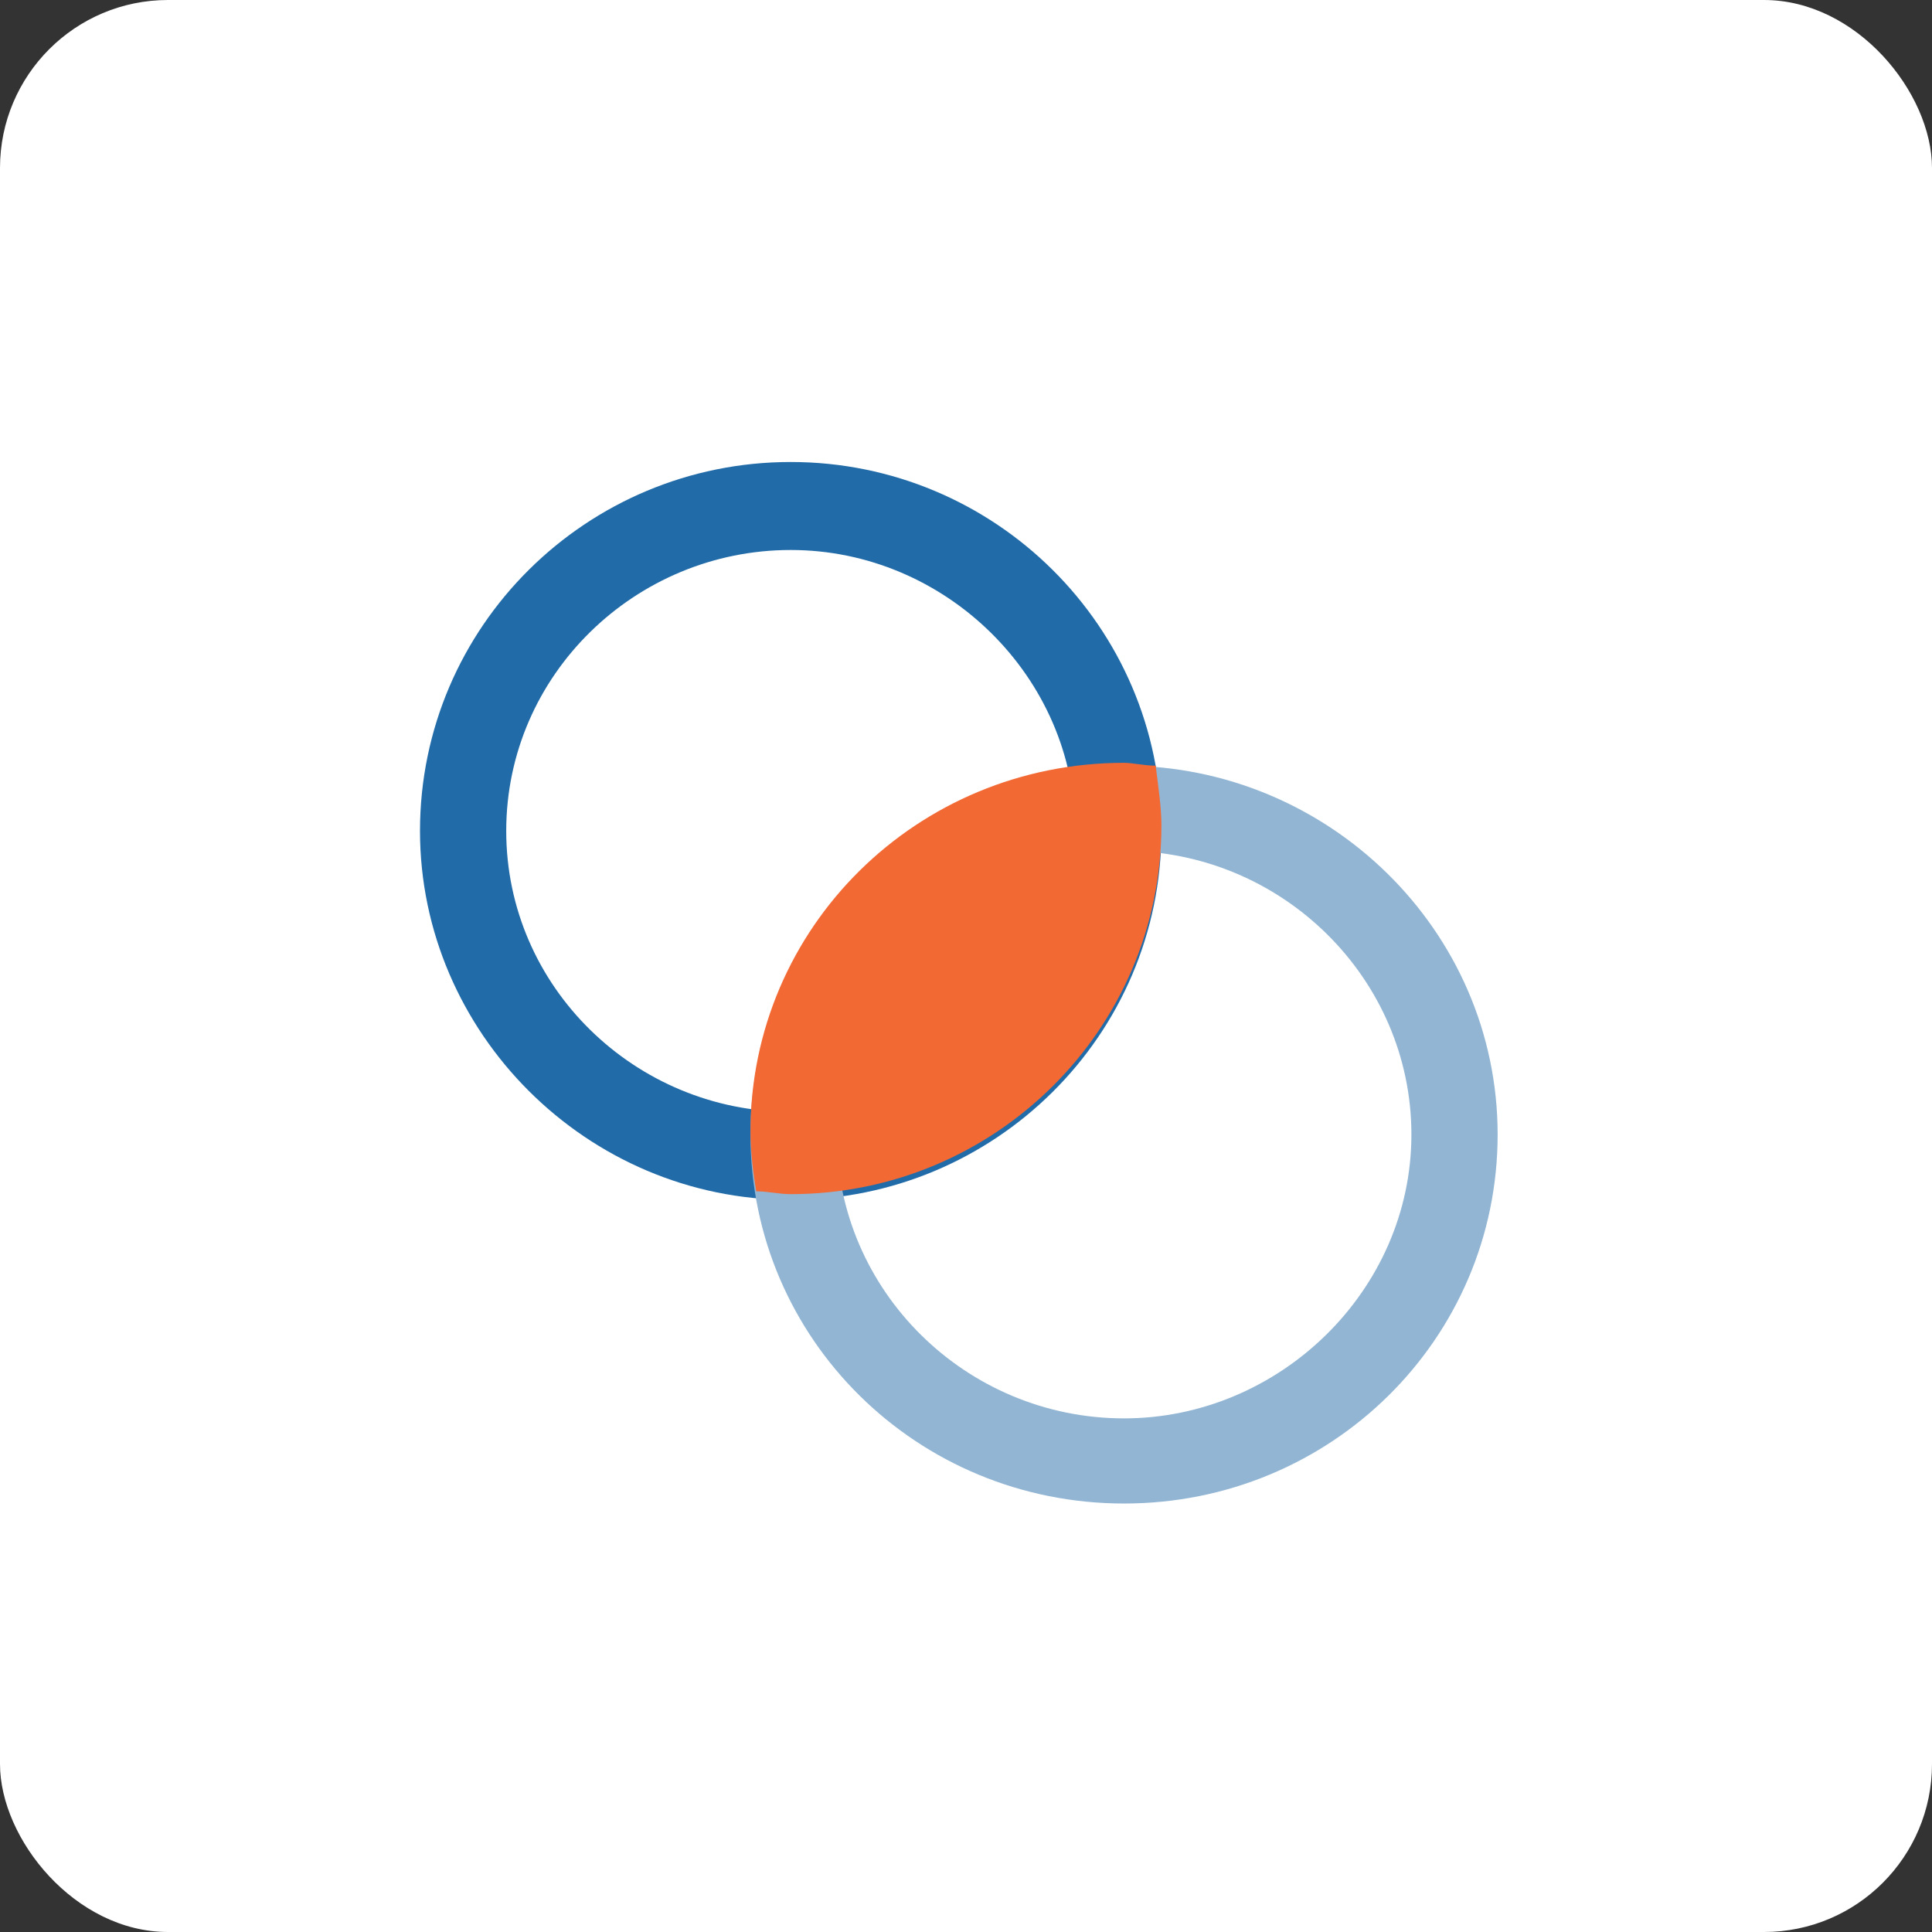 <?xml version="1.0" encoding="UTF-8"?>
<svg width="46px" height="46px" viewBox="0 0 46 46" version="1.1" xmlns="http://www.w3.org/2000/svg" xmlns:xlink="http://www.w3.org/1999/xlink">
    <rect x="0" y="0" width="46" height="46" fill="#333333" stroke="none"/>
    <!-- Generator: Sketch 51.3 (57544) - http://www.bohemiancoding.com/sketch -->
    <desc>Created with Sketch.</desc>
    <defs></defs>
    <g id="Page-10-(Q2)" stroke="none" stroke-width="1" fill="none" fill-rule="evenodd">
        <g id="shapr">
            <rect id="Rectangle-17-Copy-7" fill="#FFFFFF" fill-rule="nonzero" x="0" y="0" width="46" height="46" rx="4"></rect>
            <g transform="translate(10, 11)">
                <g id="SVGID_1_-link" fill="#216BA8">
                    <path d="M8.826,0 C3.968,0 0,3.919 0,8.784 C0,13.581 3.968,17.568 8.826,17.568 C13.684,17.568 17.653,13.649 17.653,8.784 C17.653,3.919 13.684,0 8.826,0 Z M8.826,2.095 C12.521,2.095 15.6,5.135 15.6,8.784 C15.6,12.432 12.589,15.473 8.826,15.473 C5.132,15.473 2.053,12.5 2.053,8.784 C2.053,5.068 5.132,2.095 8.826,2.095 Z" id="SVGID_1_"></path>
                </g>
                <g id="Group" transform="translate(7.526, 6.757)">
                    <ellipse id="Oval" cx="9.237" cy="9.257" rx="6.842" ry="6.757"></ellipse>
                    <path d="M9.237,0.473 C4.311,0.473 0.342,4.392 0.342,9.257 C0.342,14.122 4.311,18.041 9.237,18.041 C14.163,18.041 18.132,14.122 18.132,9.257 C18.132,4.392 14.095,0.473 9.237,0.473 Z M9.237,16.014 C5.474,16.014 2.395,12.973 2.395,9.257 C2.395,5.541 5.474,2.5 9.237,2.5 C13,2.5 16.079,5.541 16.079,9.257 C16.079,12.973 12.932,16.014 9.237,16.014 Z" id="Shape" fill="#91B5D3" fill-rule="nonzero"></path>
                </g>
                <path d="M17.516,7.23 C17.242,7.23 16.968,7.162 16.763,7.162 C11.837,7.162 7.868,11.081 7.868,15.946 C7.868,16.419 7.937,16.959 8.005,17.365 C8.279,17.365 8.553,17.432 8.826,17.432 C13.684,17.432 17.653,13.514 17.653,8.649 C17.653,8.243 17.584,7.77 17.516,7.23 Z" id="Shape" fill="#F26934" fill-rule="nonzero"></path>
            </g>
        </g>
    </g>
</svg>